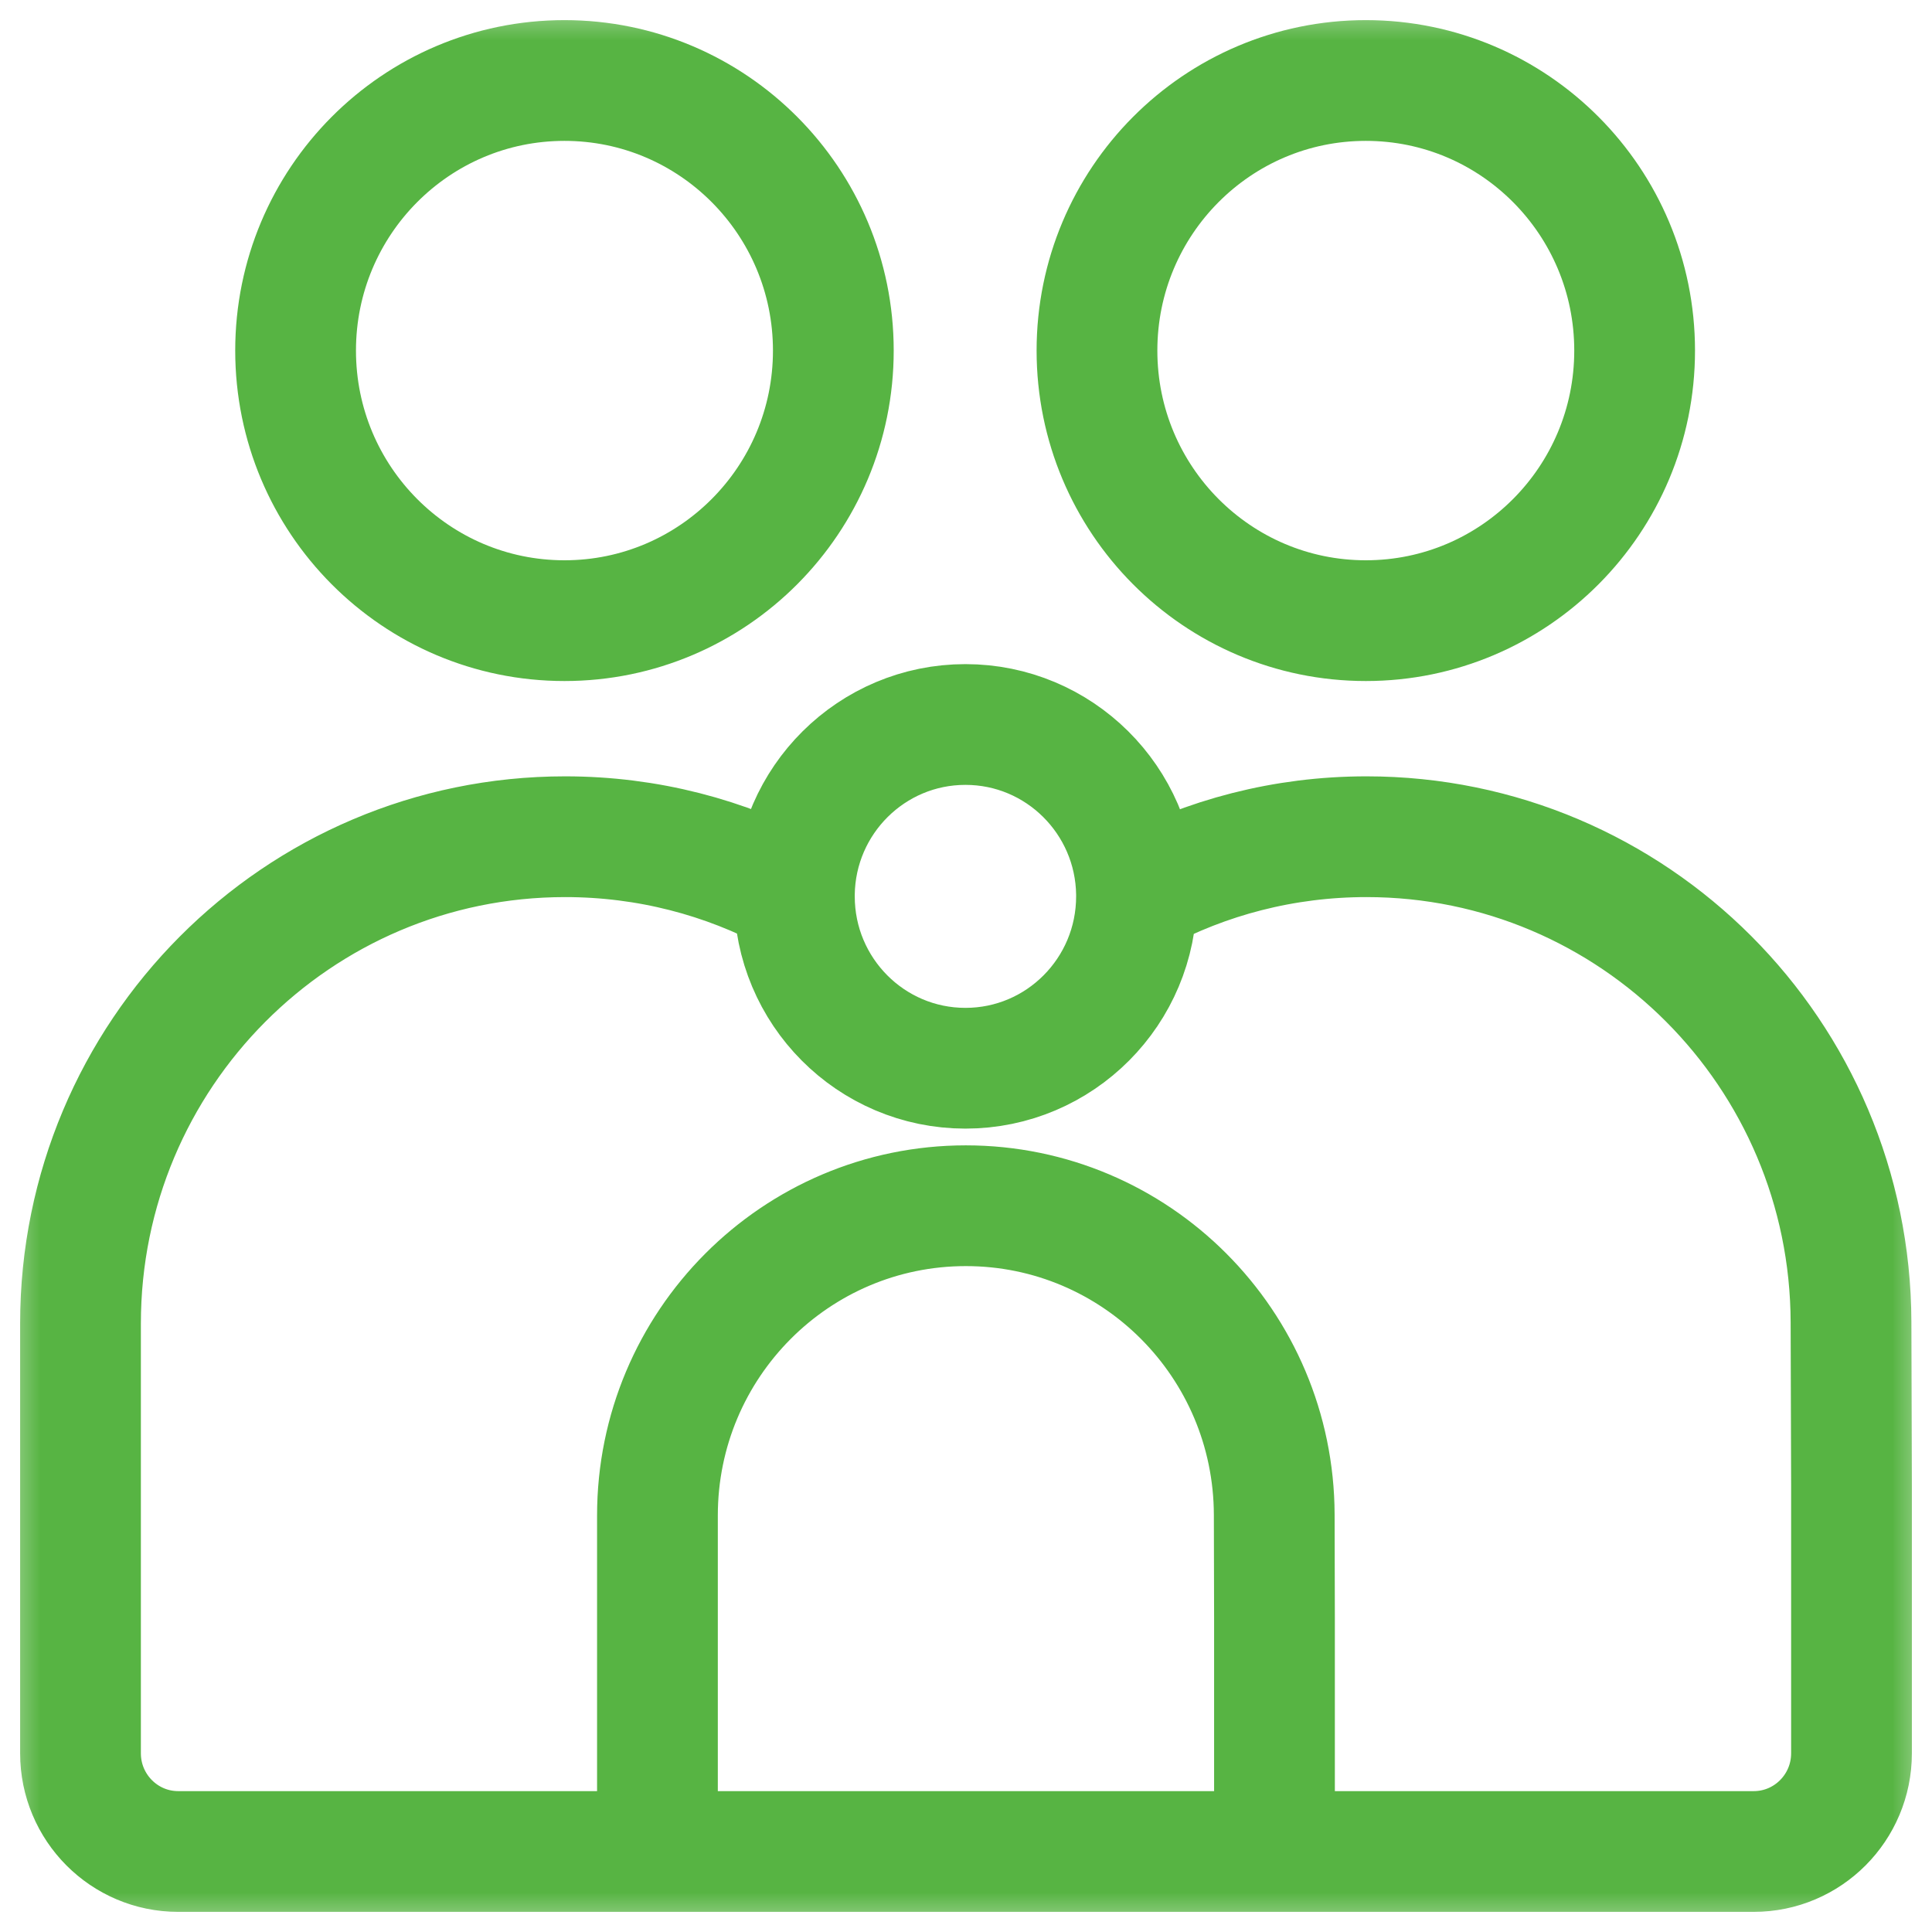 <svg width="24" height="24" viewBox="0 0 24 24" fill="none" xmlns="http://www.w3.org/2000/svg">
<g clip-path="url(#clip0_28_98)">
<mask id="mask0_28_98" style="mask-type:luminance" maskUnits="userSpaceOnUse" x="0" y="0" width="24" height="24">
<path d="M24 0H0V24H24V0Z" fill="white"/>
</mask>
<g mask="url(#mask0_28_98)">
<path d="M8.167 23L8.167 18.826C8.167 16.701 9.883 14.978 11.998 14.978C14.11 14.978 15.823 16.695 15.829 18.816L15.832 20.102V23M9.868 11.105C9.868 11.115 9.868 11.125 9.868 11.135C9.868 12.314 10.819 13.27 11.993 13.27C13.167 13.27 14.118 12.314 14.118 11.135C14.118 11.125 14.118 11.115 14.118 11.105M9.868 11.105C9.884 9.94 10.829 9 11.993 9C13.157 9 14.102 9.94 14.118 11.105M9.868 11.105H9.855C9.01 10.651 8.045 10.394 7.02 10.394C3.695 10.394 1 13.101 1 16.441L1 21.78C1 22.454 1.544 23 2.214 23H21.785C22.456 23 23 22.454 23 21.78V18.446L22.994 16.425C22.985 13.091 20.293 10.394 16.975 10.394C15.95 10.394 14.984 10.651 14.14 11.105H14.118M10.352 4.355C10.352 6.208 8.856 7.71 7.012 7.71C5.167 7.71 3.672 6.208 3.672 4.355C3.672 2.502 5.167 1 7.012 1C8.856 1 10.352 2.502 10.352 4.355ZM20.306 4.355C20.306 6.208 18.811 7.71 16.967 7.71C15.122 7.71 13.627 6.208 13.627 4.355C13.627 2.502 15.122 1 16.967 1C18.811 1 20.306 2.502 20.306 4.355Z" stroke="#57B443" stroke-width="1.5" stroke-linecap="round"/>
</g>
</g>
<defs>
<clipPath id="clip0_28_98">
<rect width="24" height="24" fill="white"/>
</clipPath>
</defs>
</svg>
